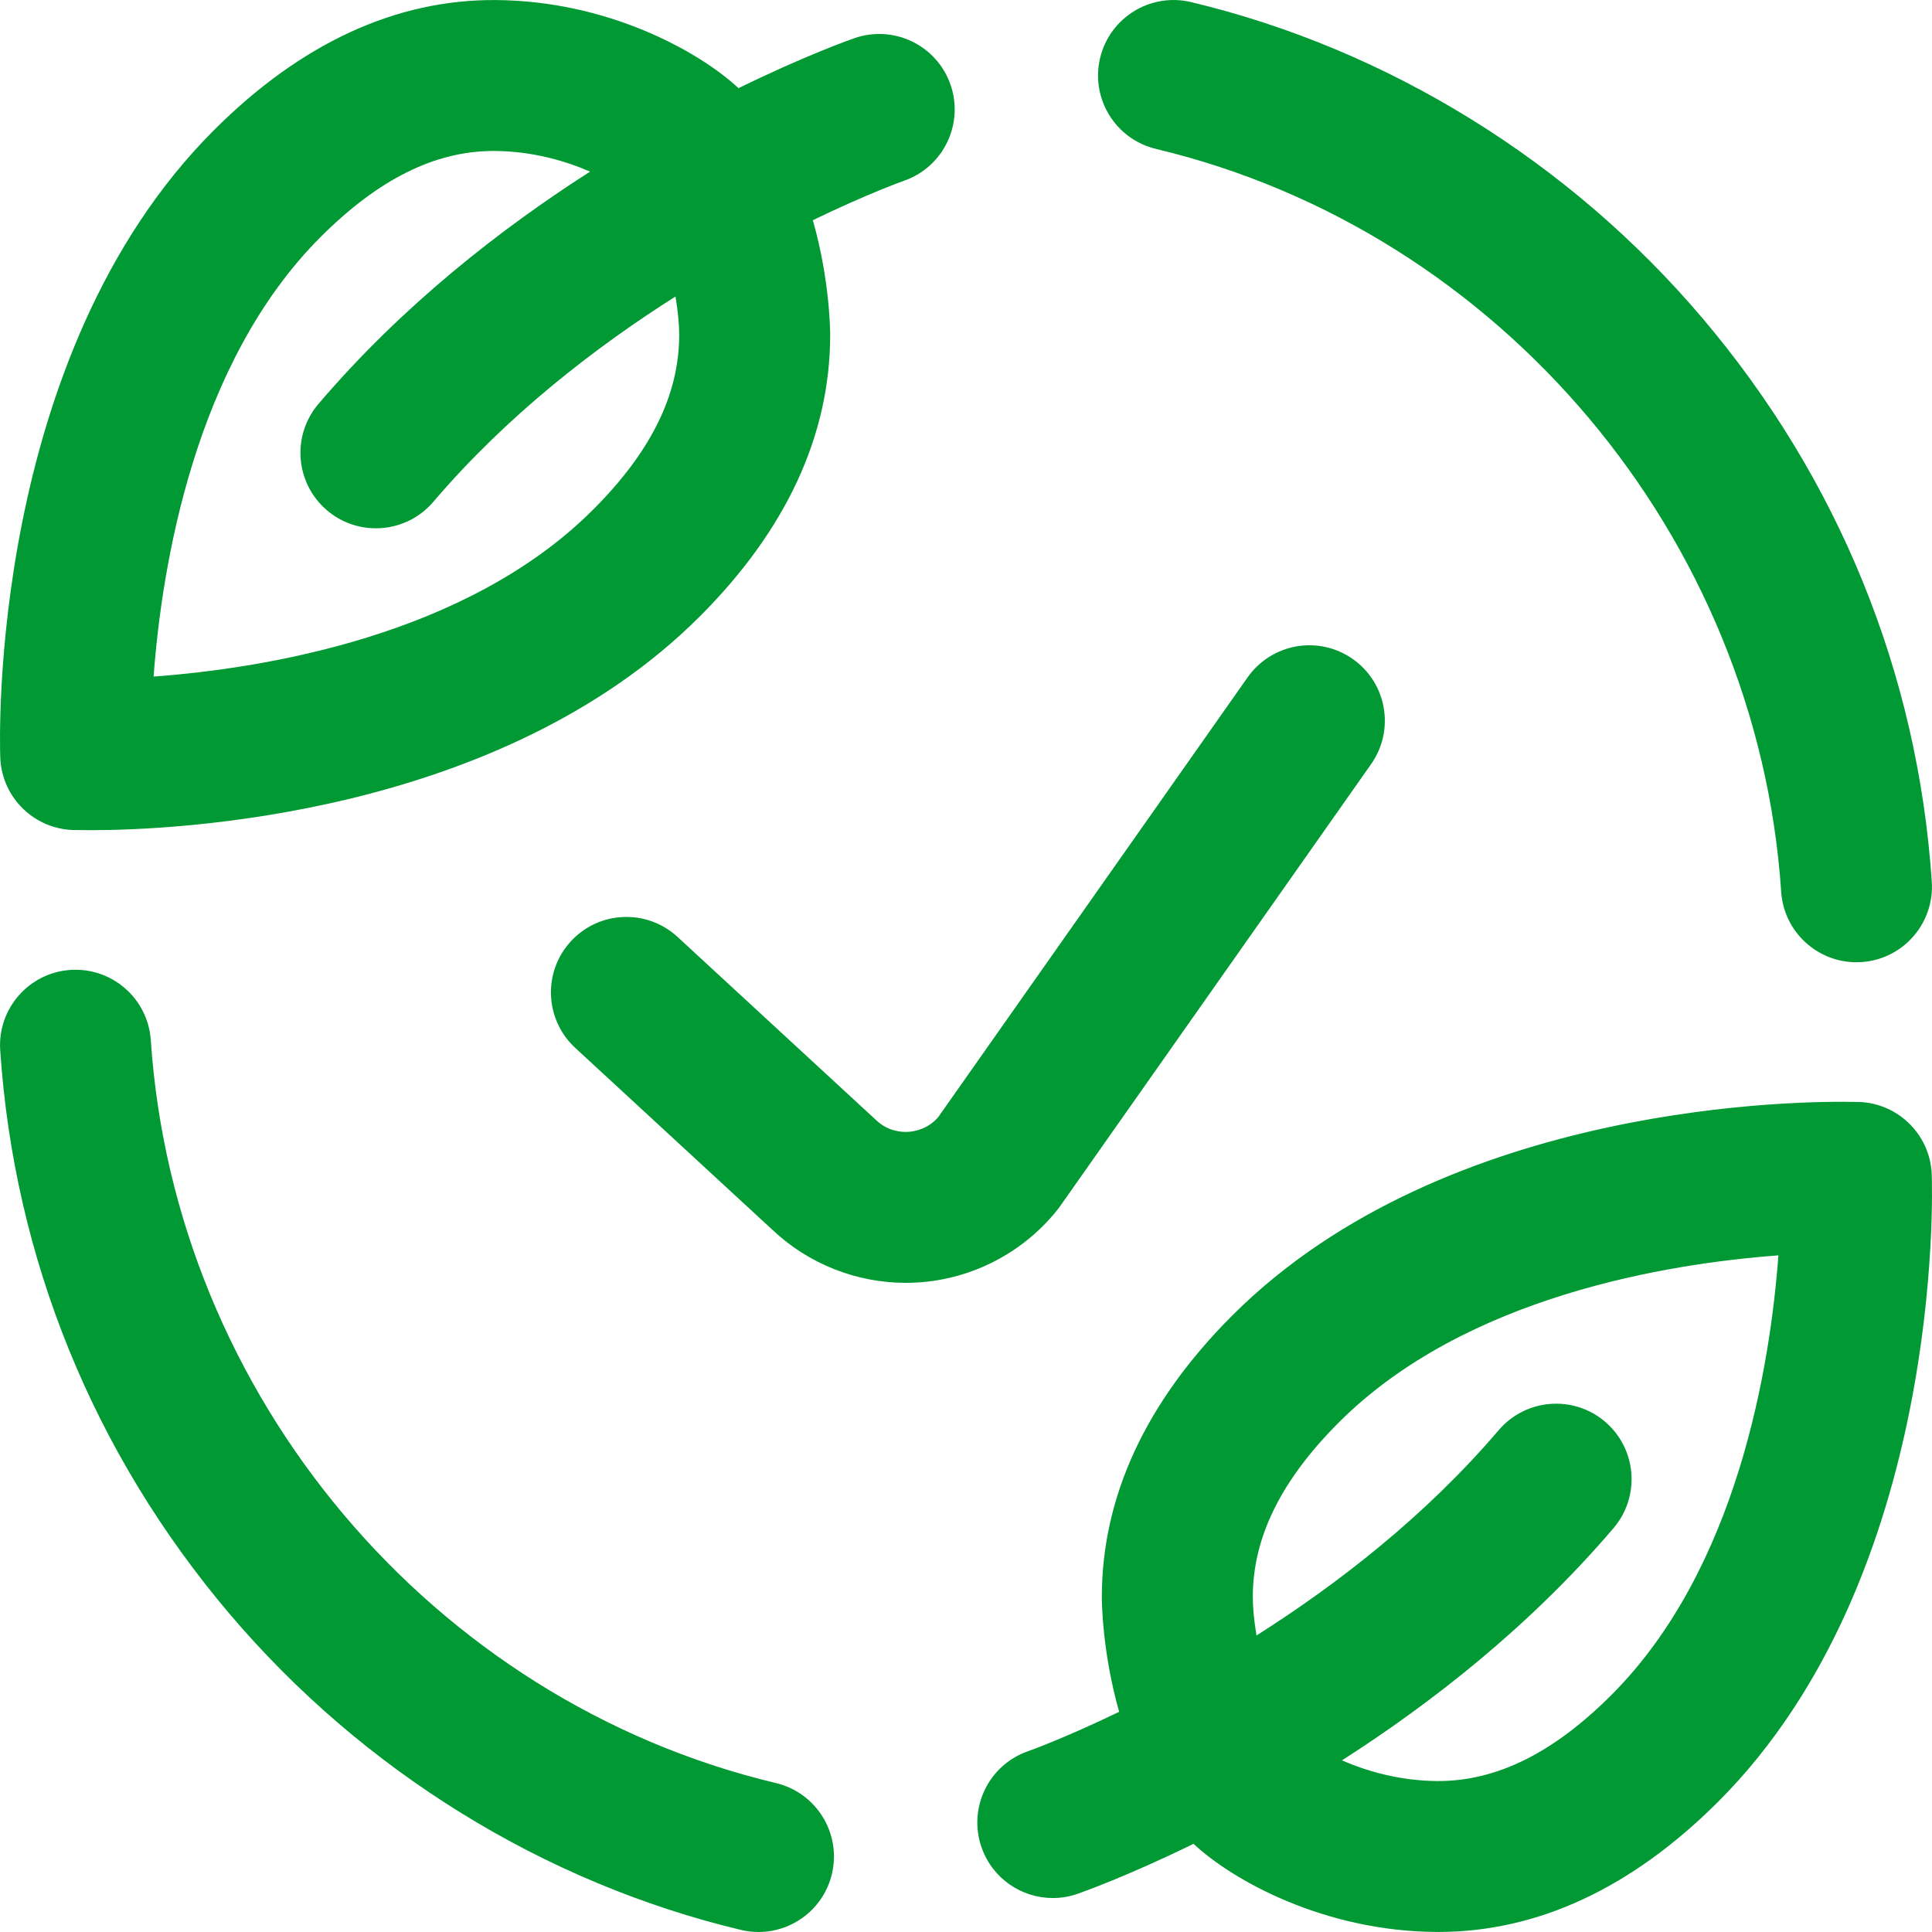<svg width="36" height="36" viewBox="0 0 36 36" fill="none" xmlns="http://www.w3.org/2000/svg">
<g clip-path="url(#clip0_1_19225)">
<path d="M17.117 23.896C17.038 23.901 16.958 23.904 16.879 23.904C15.959 23.904 15.065 23.551 14.393 22.916L10.719 19.526C10.148 18.999 10.112 18.109 10.639 17.538C11.165 16.968 12.055 16.932 12.626 17.459L16.307 20.855C16.312 20.86 16.318 20.865 16.323 20.87C16.545 21.082 16.799 21.099 16.93 21.09C17.057 21.081 17.292 21.034 17.481 20.818L23.248 12.621C23.695 11.986 24.572 11.833 25.207 12.28C25.843 12.726 25.995 13.604 25.548 14.239L19.749 22.482C19.732 22.506 19.714 22.53 19.695 22.553C19.063 23.34 18.124 23.829 17.117 23.896ZM21.541 2.775C27.956 4.306 32.746 9.998 33.19 16.618C33.24 17.36 33.858 17.93 34.592 17.93C34.623 17.93 34.655 17.929 34.687 17.927C35.462 17.875 36.048 17.204 35.996 16.429C35.736 12.55 34.259 8.919 31.723 5.929C29.245 3.006 25.861 0.914 22.194 0.039C21.438 -0.141 20.68 0.325 20.499 1.08C20.319 1.836 20.785 2.594 21.541 2.775ZM14.459 33.225C8.044 31.694 3.254 26.002 2.81 19.383C2.758 18.608 2.088 18.022 1.313 18.073C0.538 18.125 -0.048 18.796 0.004 19.571C0.264 23.45 1.741 27.081 4.277 30.071C6.755 32.994 10.139 35.086 13.806 35.961C13.916 35.987 14.026 36 14.134 36C14.77 36 15.347 35.565 15.501 34.92C15.681 34.164 15.215 33.406 14.459 33.225ZM32.017 33.571C30.405 35.182 28.651 35.999 26.802 35.999C26.789 35.999 26.776 35.999 26.763 35.999C24.681 35.986 22.979 35.047 22.239 34.357C21.012 34.958 20.17 35.257 20.08 35.288C19.927 35.342 19.771 35.367 19.617 35.367C19.036 35.367 18.492 35.004 18.29 34.423C18.034 33.691 18.42 32.89 19.152 32.633C19.171 32.627 19.841 32.387 20.854 31.897C20.537 30.787 20.531 29.828 20.531 29.761C20.531 27.892 21.348 26.127 22.959 24.515C26.974 20.5 33.694 20.514 34.559 20.533C35.324 20.515 35.967 21.117 35.995 21.885C36.006 22.189 36.221 29.365 32.017 33.571ZM33.138 23.392C31.1 23.543 27.305 24.146 24.948 26.504C23.868 27.584 23.344 28.649 23.344 29.761C23.344 29.942 23.366 30.195 23.413 30.475C24.905 29.529 26.55 28.262 27.926 26.649C28.43 26.059 29.318 25.988 29.909 26.492C30.499 26.997 30.57 27.884 30.065 28.475C28.501 30.309 26.669 31.737 25.005 32.802C25.465 33.002 26.077 33.182 26.78 33.187C26.788 33.187 26.795 33.187 26.802 33.187C27.893 33.187 28.948 32.662 30.028 31.582C32.383 29.226 32.987 25.433 33.138 23.392ZM0.005 14.114C-0.006 13.811 -0.221 6.635 3.983 2.429C5.606 0.806 7.375 -0.011 9.237 0.001C11.319 0.014 13.021 0.953 13.761 1.643C14.988 1.042 15.83 0.743 15.92 0.712C16.653 0.456 17.455 0.843 17.711 1.576C17.966 2.309 17.58 3.11 16.848 3.367C16.829 3.373 16.159 3.613 15.146 4.103C15.463 5.213 15.469 6.172 15.469 6.239C15.469 8.108 14.652 9.873 13.041 11.485C9.299 15.227 3.206 15.469 1.695 15.469C1.585 15.469 1.499 15.468 1.441 15.467C1.43 15.467 1.42 15.467 1.409 15.467C0.656 15.467 0.033 14.873 0.005 14.114ZM2.862 12.607C4.9 12.457 8.695 11.854 11.052 9.496C12.132 8.417 12.656 7.351 12.656 6.239C12.656 6.058 12.634 5.805 12.587 5.525C11.095 6.47 9.45 7.738 8.074 9.351C7.796 9.677 7.401 9.844 7.004 9.844C6.681 9.844 6.356 9.734 6.092 9.508C5.501 9.003 5.431 8.116 5.935 7.525C7.499 5.691 9.331 4.263 10.995 3.198C10.536 2.998 9.923 2.818 9.22 2.813C9.212 2.813 9.205 2.813 9.198 2.813C8.107 2.813 7.052 3.338 5.972 4.418C3.617 6.774 3.013 10.568 2.862 12.607Z" fill="#009933"/>
</g>
<defs>
<clipPath id="clip0_1_19225">
<rect width="36" height="36" fill="white"/>
</clipPath>
</defs>
</svg>

